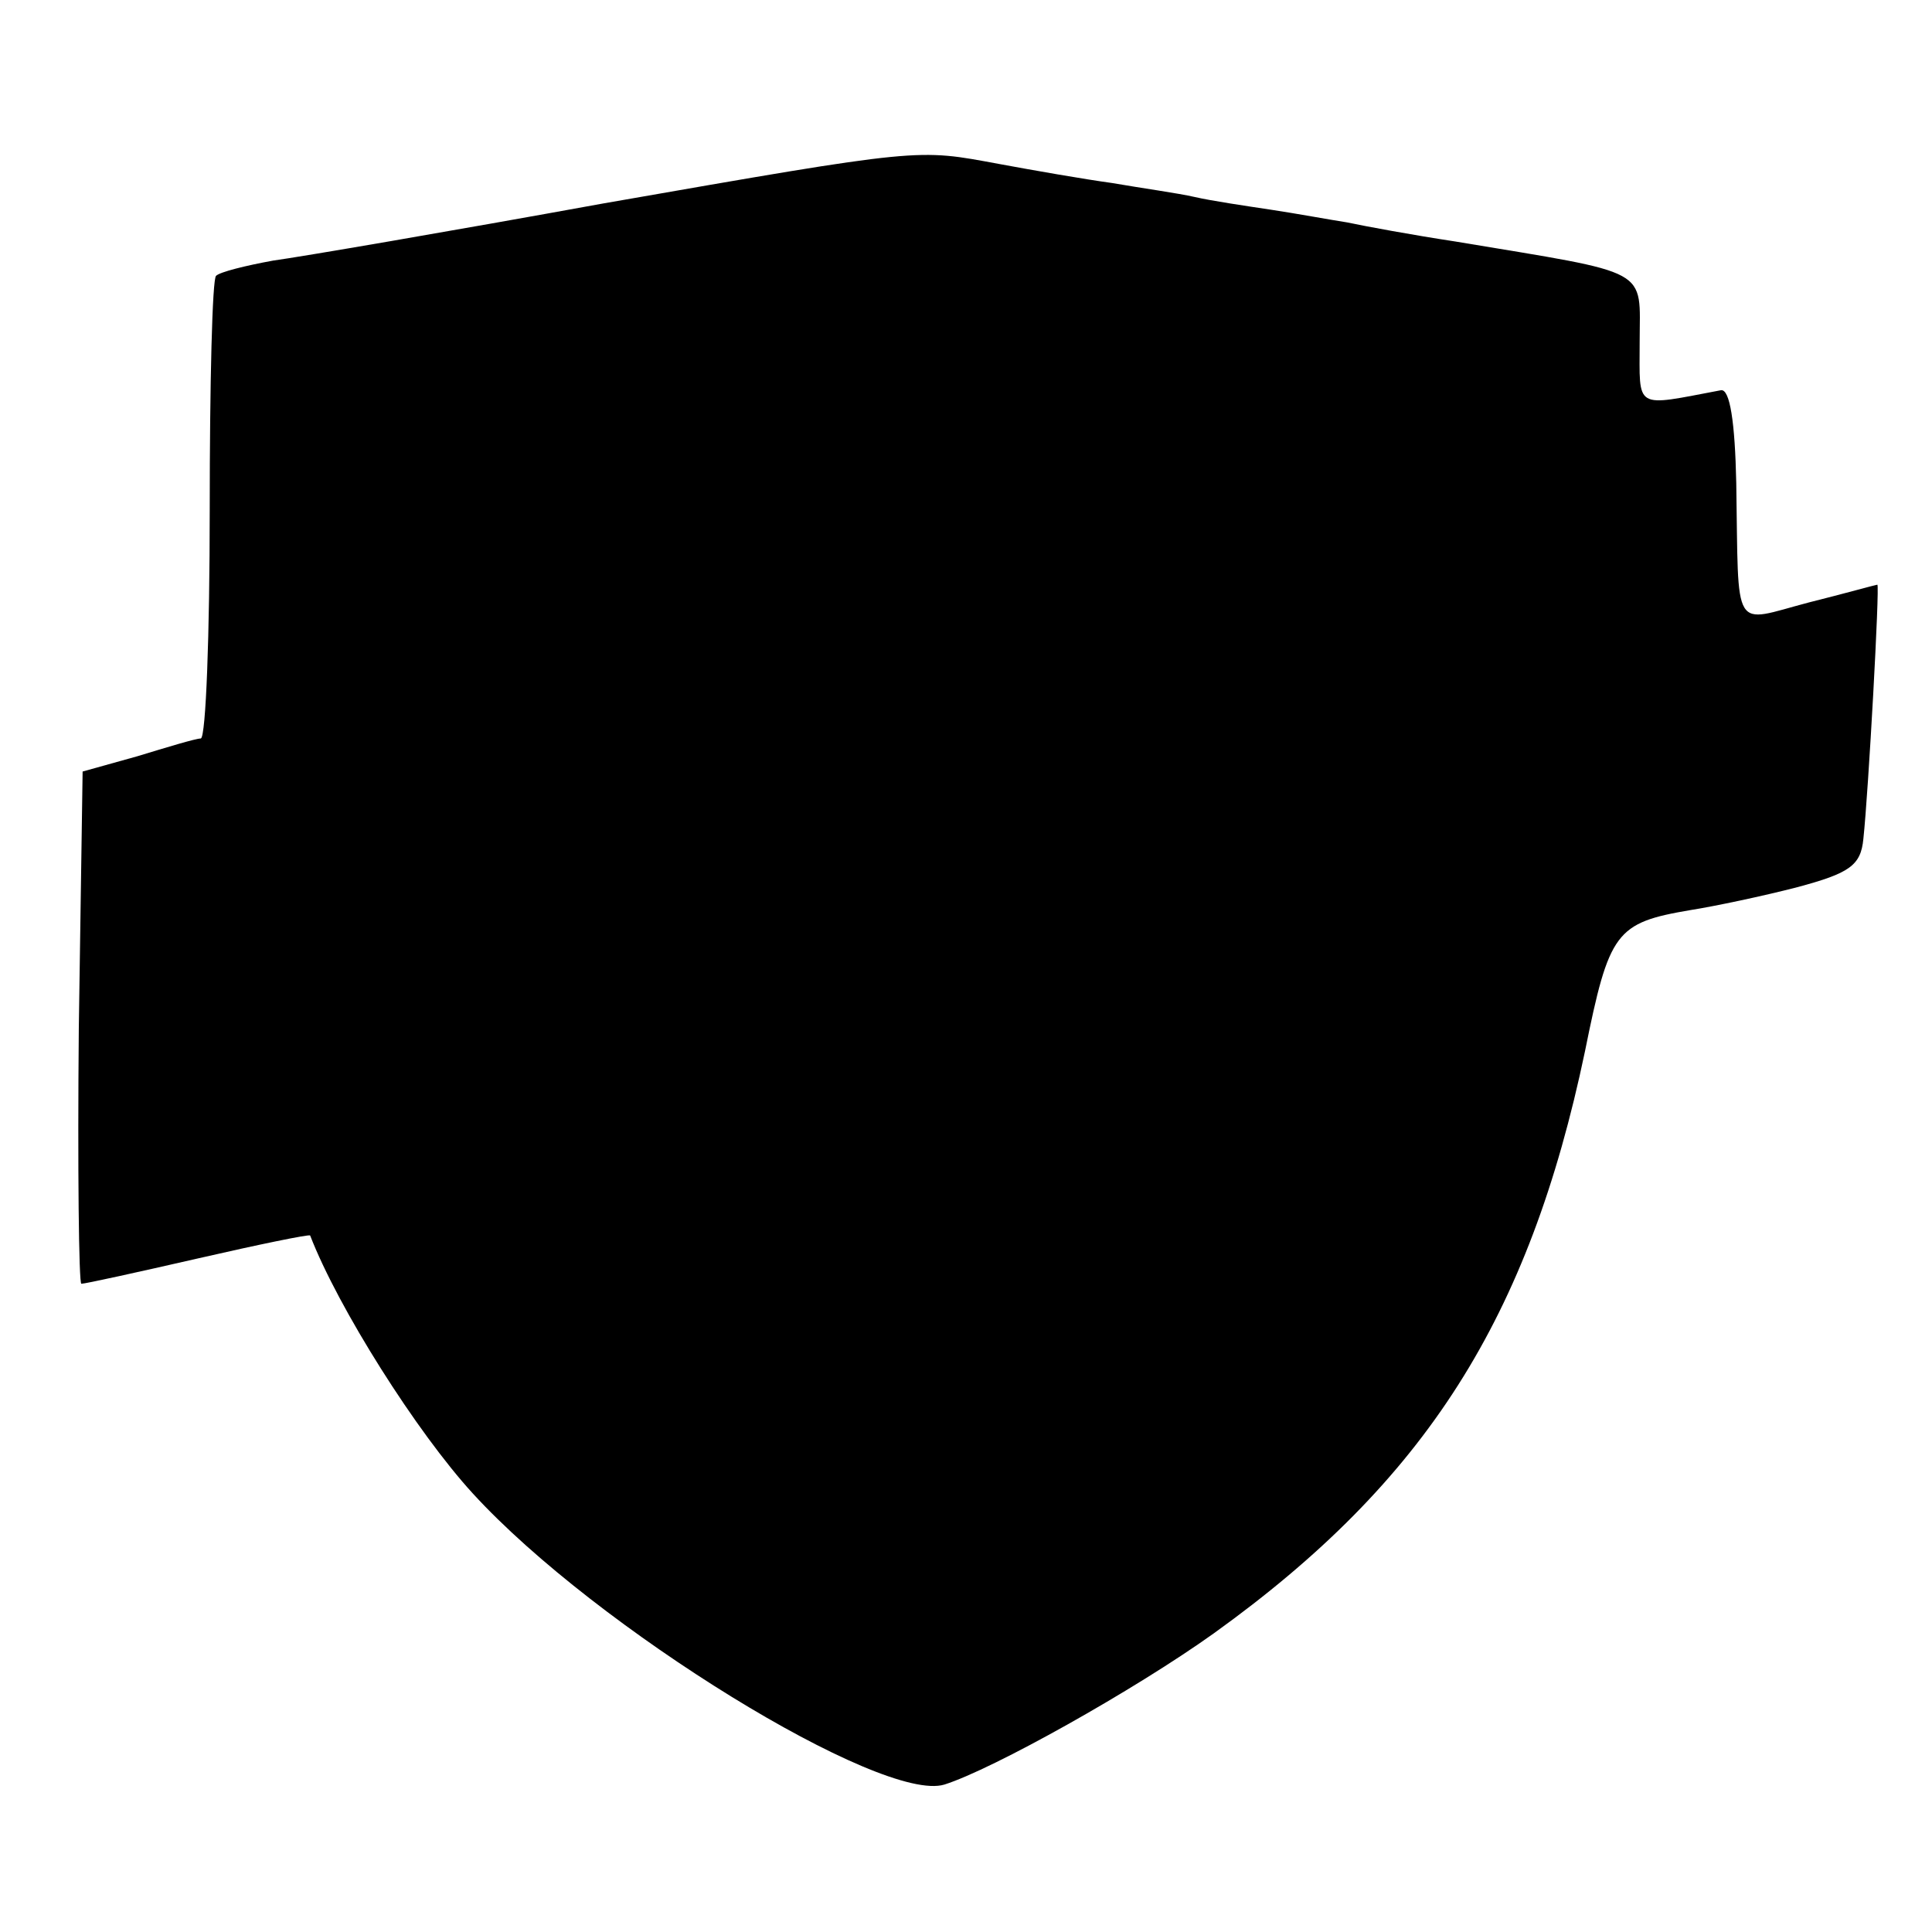 <?xml version="1.0" standalone="no"?>
<!DOCTYPE svg PUBLIC "-//W3C//DTD SVG 20010904//EN"
 "http://www.w3.org/TR/2001/REC-SVG-20010904/DTD/svg10.dtd">
<svg version="1.0" xmlns="http://www.w3.org/2000/svg"
 width="152pt" height="152pt" viewBox="0 0 152 152"
 preserveAspectRatio="xMidYMid meet">
<g transform="translate(0,152) scale(0.1,-0.1)"
fill="#000000" stroke="none">
<path d="M475 1360 c-121 -22 -238 -42 -260 -45 -22 -4 -42 -9 -45 -12 -3 -2
-5 -85 -5 -184 0 -98 -3 -179 -7 -180 -4 0 -27 -7 -50 -14 l-43 -12 -3 -202
c-1 -110 0 -201 2 -201 3 0 44 9 92 20 48 11 87 19 88 18 22 -57 84 -155 128
-203 97 -106 322 -244 371 -229 38 12 149 74 212 119 167 120 248 248 292 458
19 94 24 101 83 111 19 3 57 11 84 18 41 11 50 17 52 38 4 37 13 200 11 200
-1 0 -26 -7 -54 -14 -61 -16 -55 -26 -57 94 -1 48 -5 74 -12 73 -69 -13 -64
-16 -64 38 0 59 11 53 -145 79 -33 5 -71 12 -85 15 -13 2 -40 7 -60 10 -20 3
-47 7 -60 10 -13 3 -42 7 -65 11 -22 3 -62 10 -89 15 -65 12 -59 13 -311 -31z"/>
</g>
</svg>
